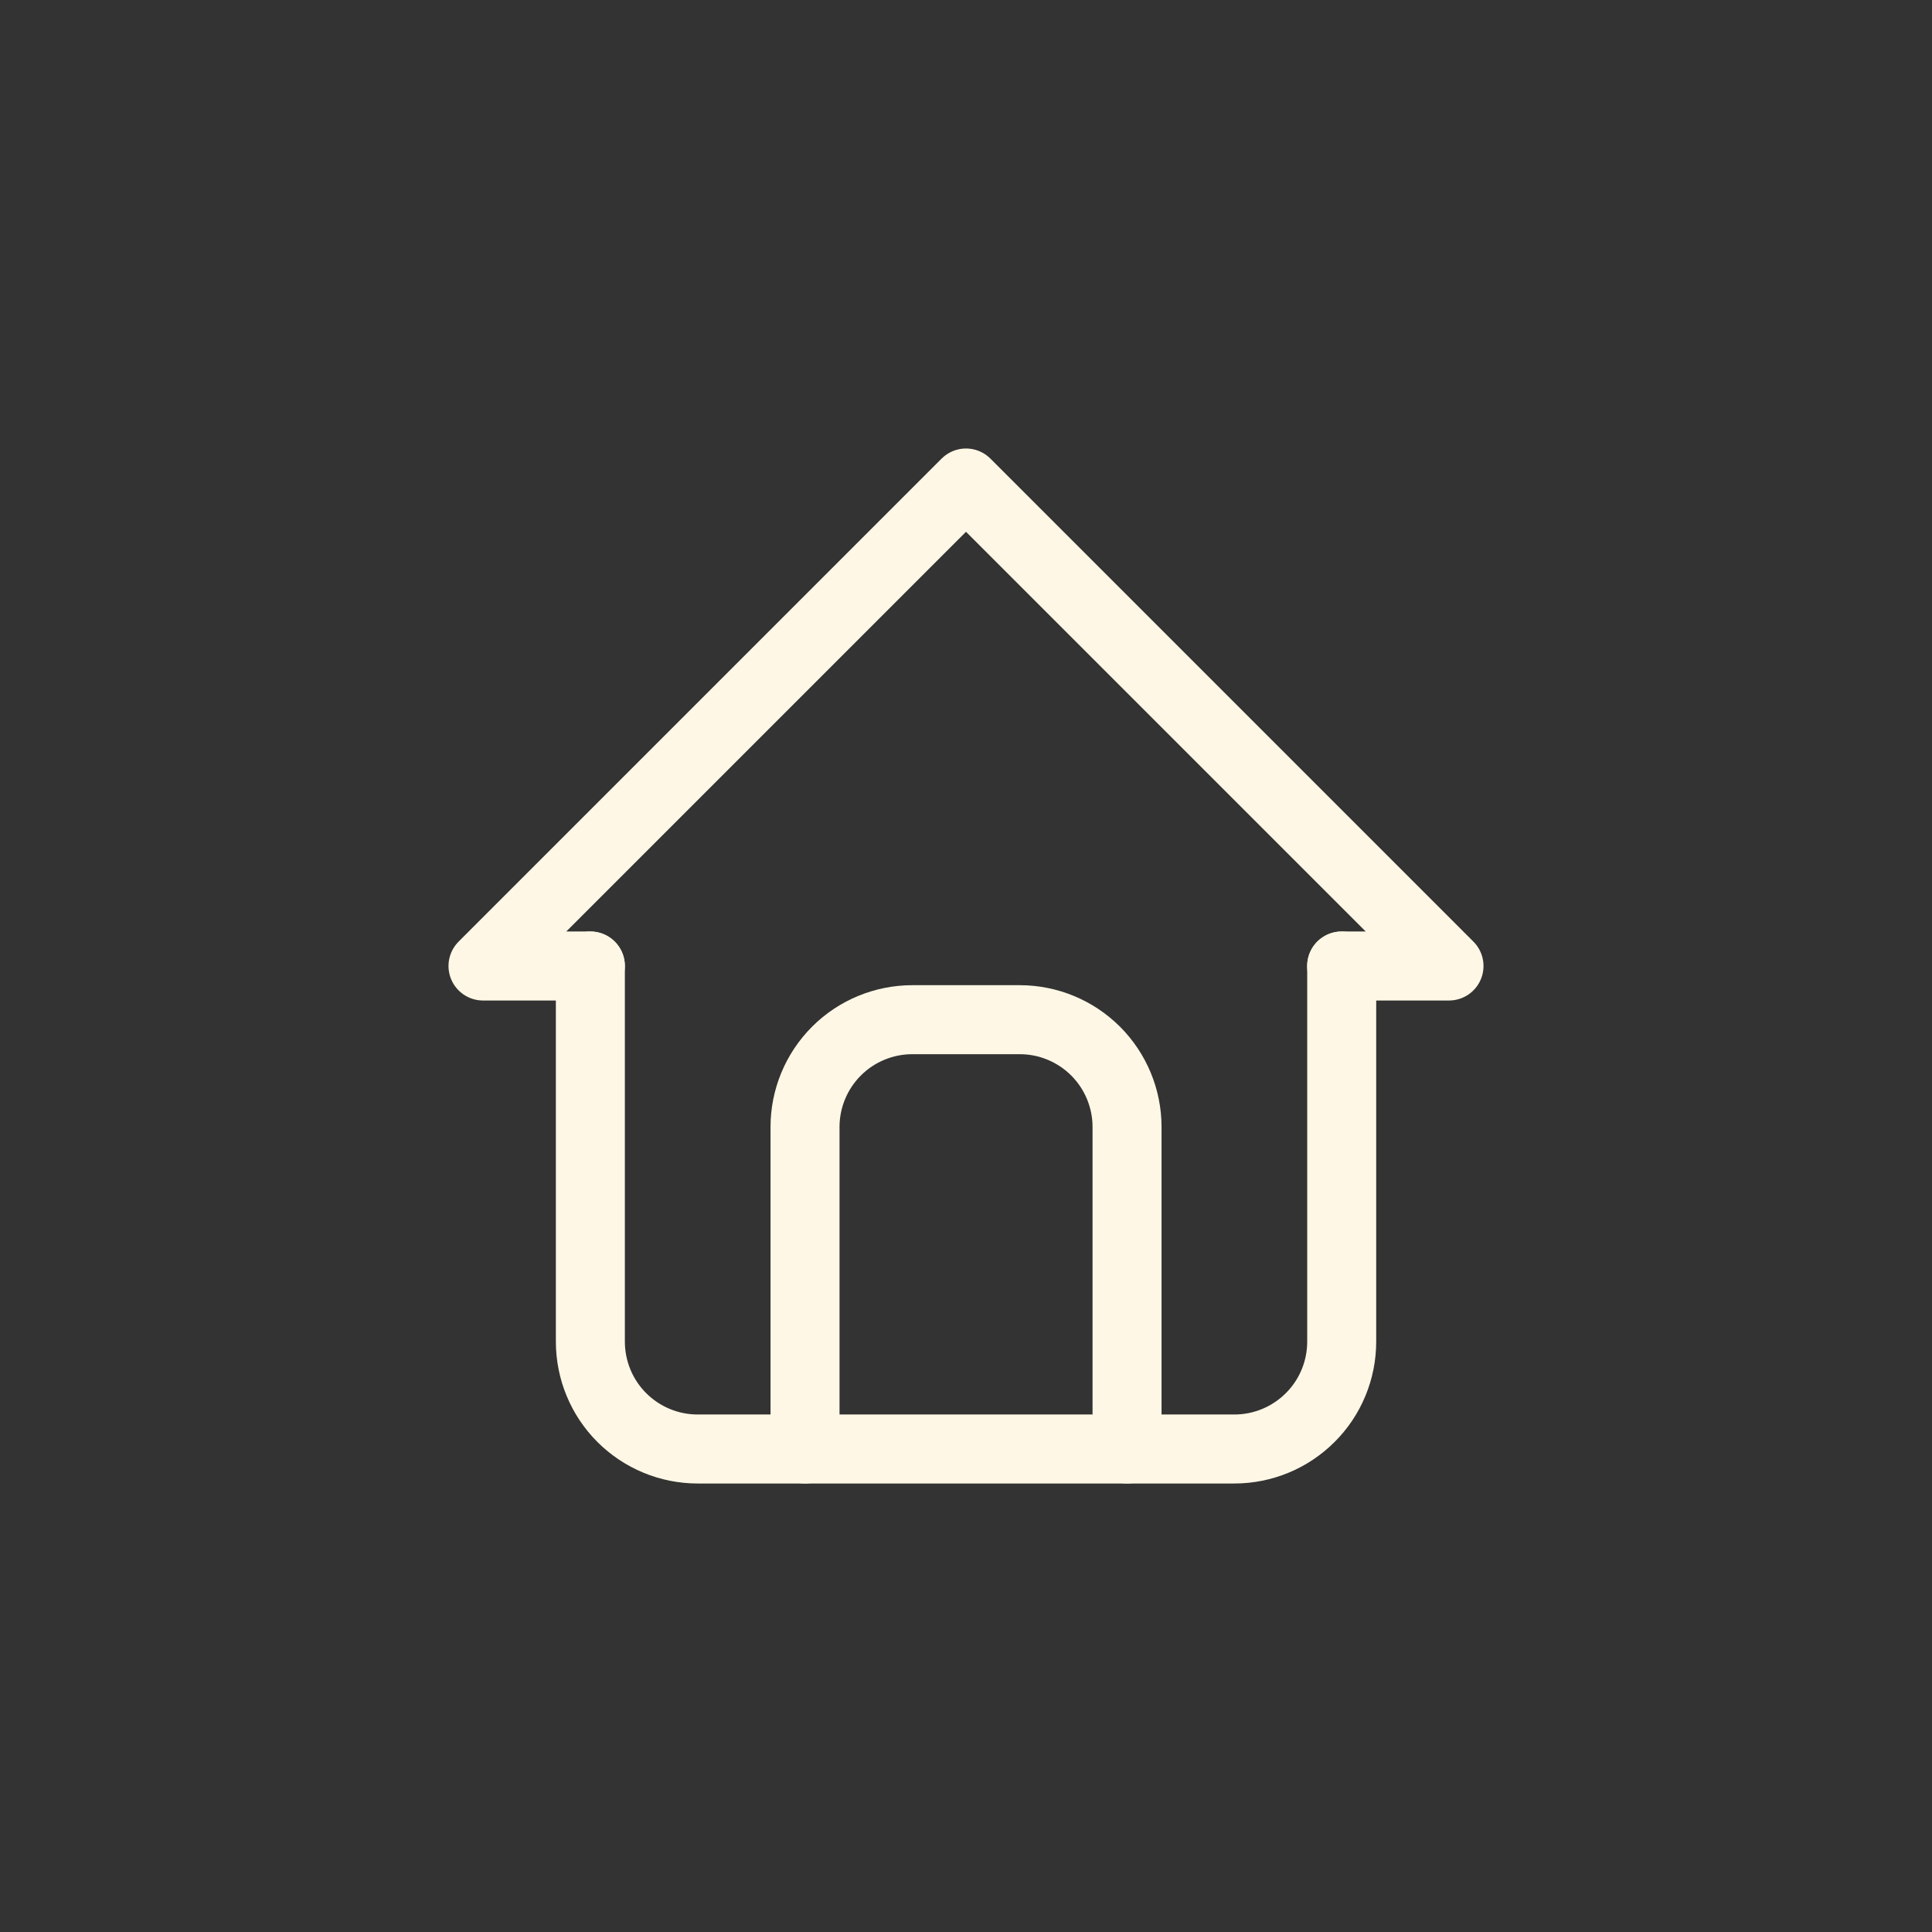 <svg width="28" height="28" viewBox="0 0 28 28" fill="none" xmlns="http://www.w3.org/2000/svg">
<rect x="0" y="0" width="28" height="28" fill="#333333" stroke="none"/>
<g clip-path="url(#clip0_113_2777)">
<g clip-path="url(#clip1_113_2777)">
<path d="M8.556 14H7L14 7L21 14H19.444" stroke="#FEF7E5" stroke-linecap="round" stroke-linejoin="round"/>
<path d="M8.556 14V19.444C8.556 19.857 8.72 20.253 9.011 20.544C9.303 20.836 9.699 21 10.111 21H17.889C18.302 21 18.697 20.836 18.989 20.544C19.281 20.253 19.445 19.857 19.445 19.444V14" stroke="#FEF7E5" stroke-linecap="round" stroke-linejoin="round"/>
<path d="M11.667 21V16.333C11.667 15.921 11.831 15.525 12.123 15.233C12.414 14.942 12.81 14.778 13.223 14.778H14.778C15.191 14.778 15.586 14.942 15.878 15.233C16.17 15.525 16.334 15.921 16.334 16.333V21" stroke="#FEF7E5" stroke-linecap="round" stroke-linejoin="round"/>
</g>
</g>
<defs>
<clipPath id="clip0_113_2777">
<rect width="28" height="28" fill="white"/>
</clipPath>
<clipPath id="clip1_113_2777">
<rect width="18.667" height="18.667" fill="white" transform="translate(4.667 4.667)"/>
</clipPath>
</defs>
</svg>
